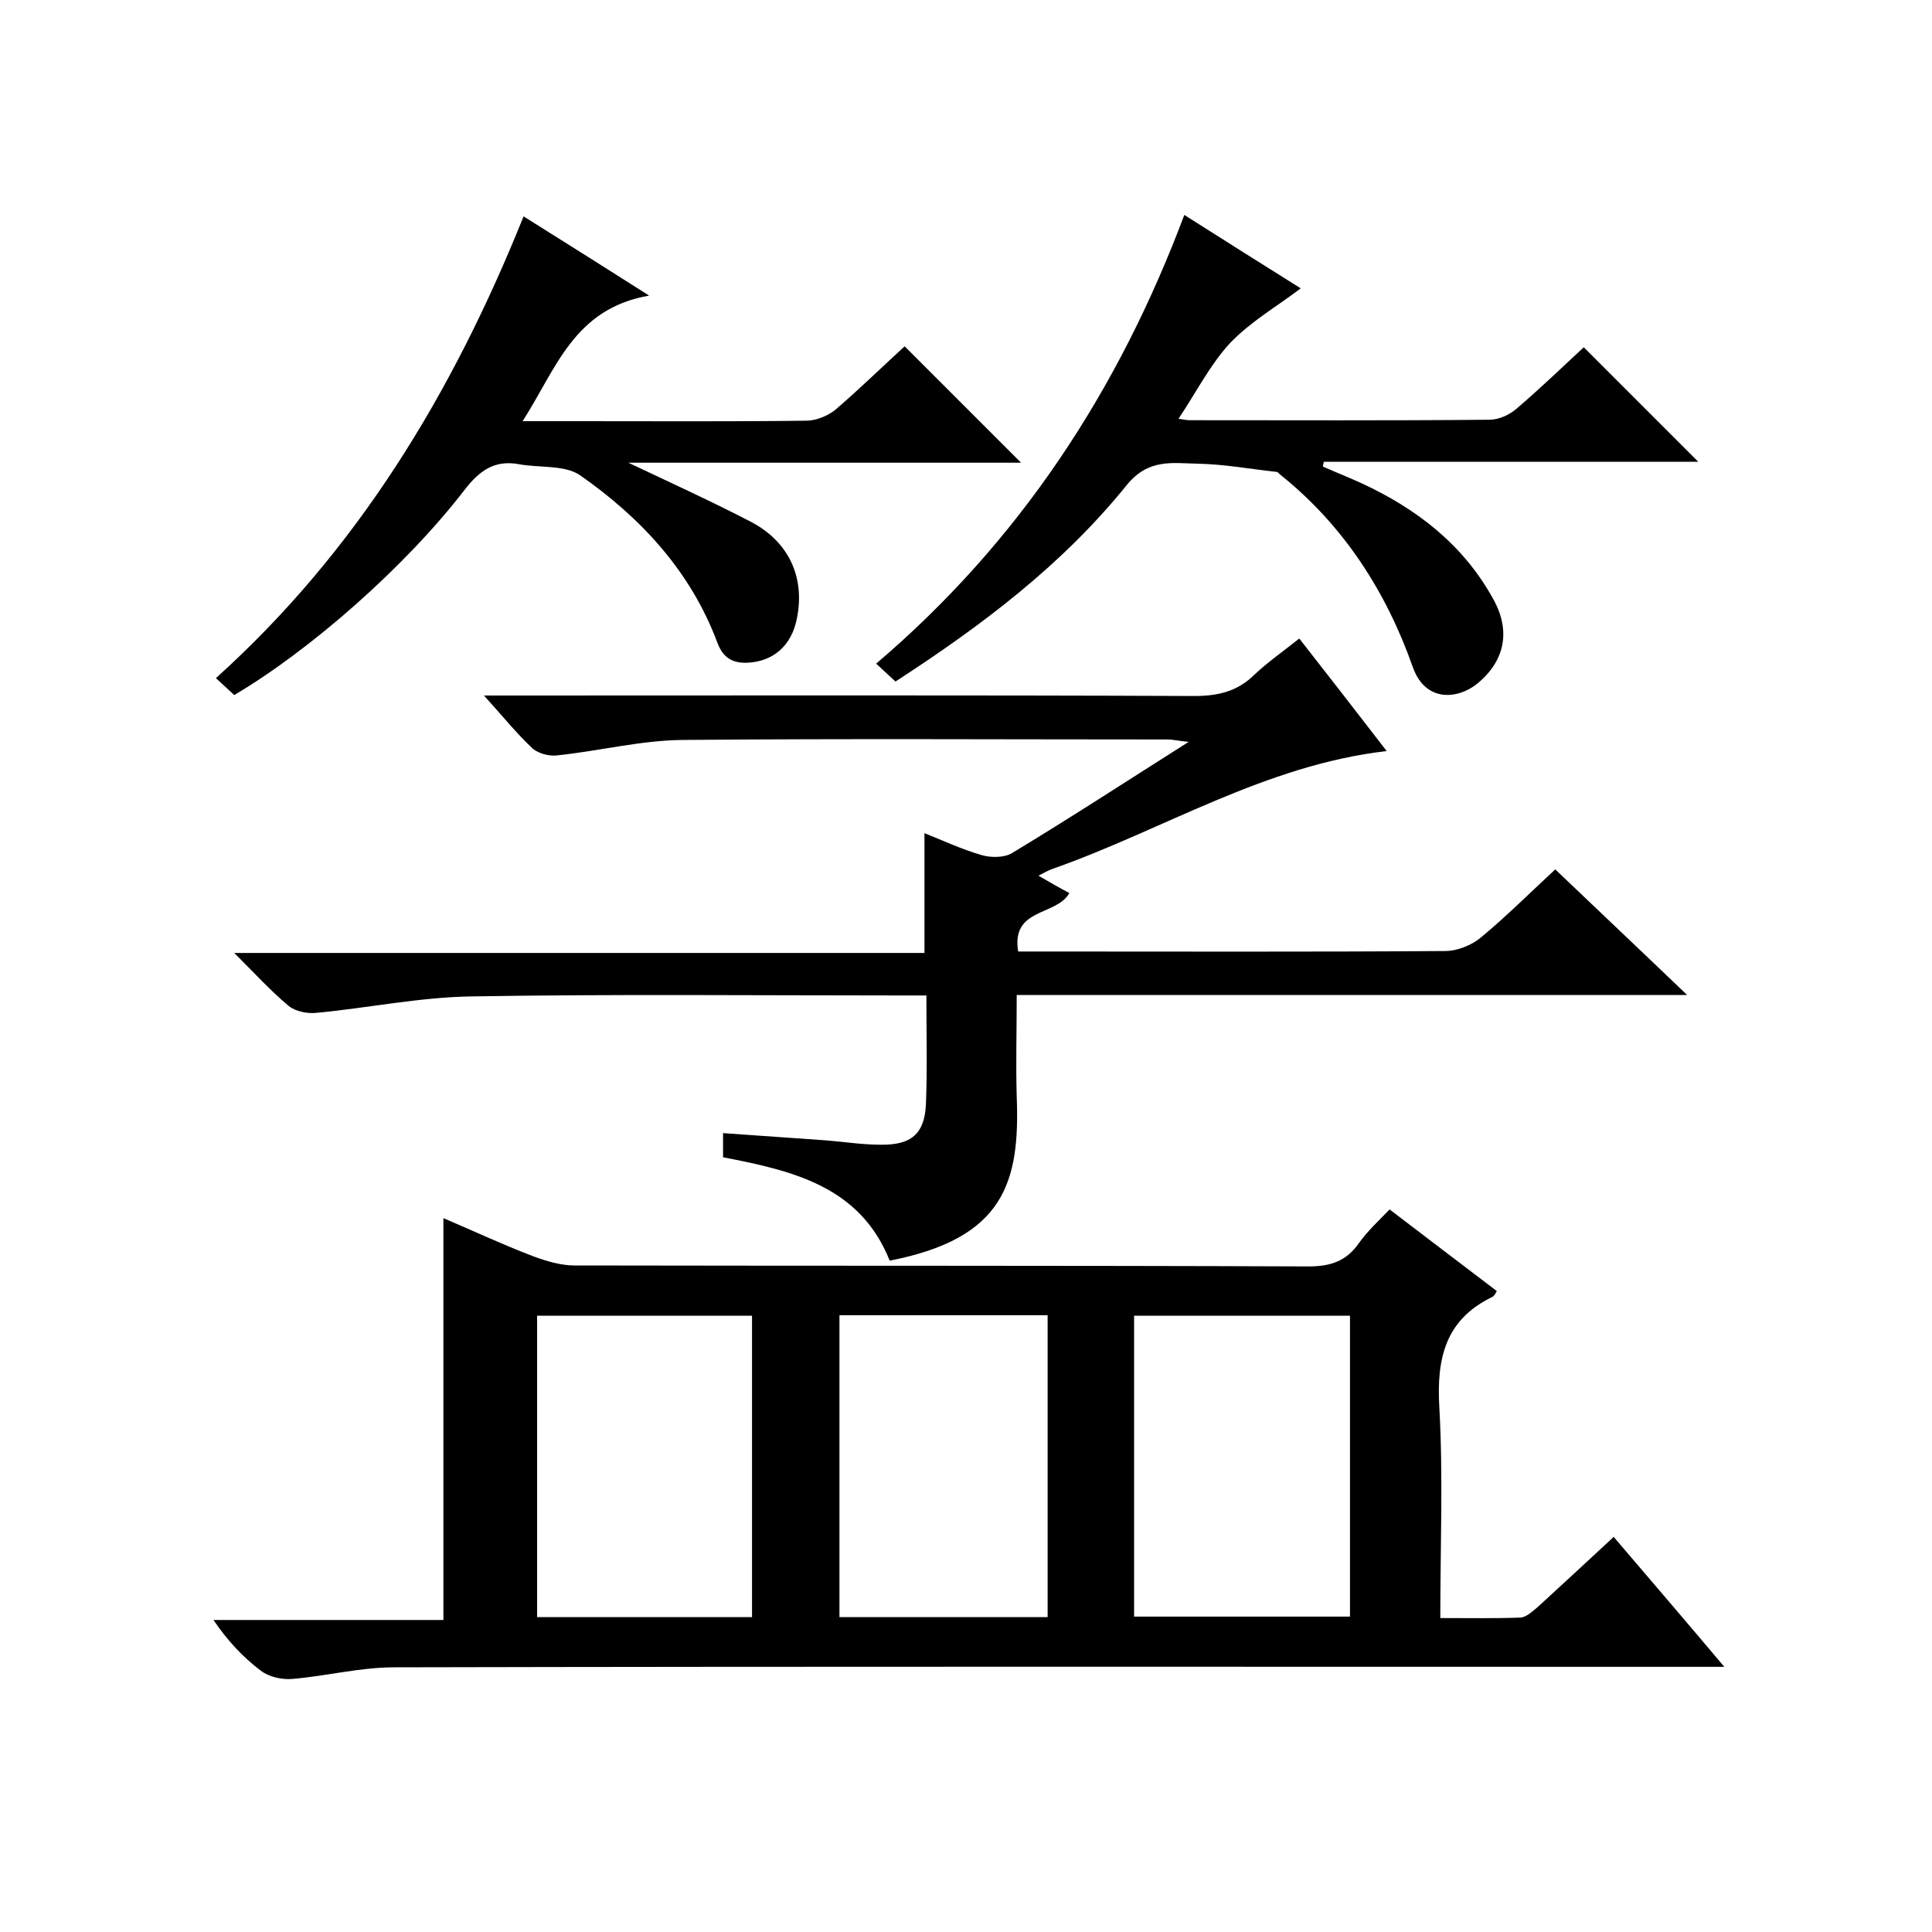 <svg enable-background="new 0 0 400 400" viewBox="0 0 400 400" xmlns="http://www.w3.org/2000/svg"><path d="m287.7 250.4c7.5 5.7 14.8 11.3 22.2 16.9-.3.5-.5 1-.9 1.2-9.8 4.7-11.6 12.8-11 22.9.8 14.3.2 28.6.2 43.6 5.8 0 11.2.1 16.6-.1 1.3-.1 2.6-1.4 3.7-2.3 5-4.6 10-9.2 15.6-14.4 7.5 8.8 14.9 17.4 22.9 26.9-2.9 0-4.7 0-6.5 0-89.6 0-179.3-.1-268.9.1-7 0-14 1.8-21 2.4-2.2.2-4.9-.4-6.6-1.7-3.7-2.8-6.9-6.2-9.8-10.5h47.6c0-28 0-55.3 0-83.2 6.1 2.6 12.3 5.5 18.6 7.9 2.7 1 5.7 1.9 8.5 1.9 50.7.1 101.3 0 152 .2 4.6 0 7.9-1.1 10.5-4.9 1.8-2.5 4-4.5 6.3-6.9zm-8.2 22c-15.3 0-30 0-44.7 0v62.3h44.7c0-21 0-41.5 0-62.3zm-123.8 62.4c0-21.1 0-41.8 0-62.4-15.1 0-29.8 0-44.5 0v62.4zm61.2 0c0-21.2 0-41.8 0-62.5-14.6 0-28.8 0-43.1 0v62.5z"/><path d="m269 132.2c6.2 7.9 12 15.4 18.1 23.3-25.2 2.9-46.2 16.3-69.2 24.4-.9.3-1.7.8-2.9 1.4 2.4 1.4 4.5 2.6 6.4 3.6-2.7 4.8-12.1 3-10.6 12.1h4.9c27.8 0 55.7.1 83.5-.1 2.5 0 5.5-1.2 7.4-2.8 5.2-4.3 10.1-9.2 15.4-14.1 8.9 8.5 17.7 16.8 27.3 26-47 0-92.6 0-138.8 0 0 7.4-.2 14.2 0 21 .7 17.8-2.6 29.4-26.3 34-6.1-15.3-19.9-18.6-34.5-21.4 0-1.6 0-3.3 0-5 7.2.5 14.2 1 21.3 1.5 3.8.3 7.5.9 11.3.9 6.3.1 9.1-2.2 9.4-8.3.3-7.3.1-14.6.1-22.6-2 0-3.8 0-5.5 0-29.7 0-59.3-.3-89 .2-10.6.2-21.2 2.4-31.8 3.4-1.9.2-4.3-.3-5.7-1.4-3.7-3.1-7-6.7-11.3-11h142.9c0-8.6 0-16.5 0-24.8 3.8 1.5 7.6 3.3 11.7 4.5 1.9.6 4.7.6 6.3-.3 12.1-7.3 23.9-15 36.7-23.1-2.1-.2-3.2-.5-4.4-.5-33.5 0-67-.2-100.5.1-8.6.1-17.2 2.3-25.9 3.2-1.6.2-3.9-.4-5.1-1.5-3.3-3.1-6.1-6.6-10-10.9h6.1c47 0 94-.1 141 .1 5 0 9-1 12.5-4.5 2.8-2.6 5.8-4.7 9.2-7.4z"/><path d="m245.2 44.5c8.5 5.4 16.6 10.5 24.1 15.2-5 3.8-10.4 6.9-14.6 11.3-4.1 4.4-6.9 10-10.7 15.7 1.2.2 1.8.3 2.4.3 20.7 0 41.3.1 62-.1 1.9 0 4.1-1 5.6-2.3 4.9-4.2 9.6-8.7 13.9-12.7 8 8 16 16 23.7 23.7-25.2 0-51.3 0-77.5 0-.1.3-.2.7-.2 1 2.7 1.2 5.5 2.3 8.1 3.5 11.4 5.3 21 12.7 27.2 24 3.6 6.5 2.4 12.7-3.3 17.4-4 3.3-10.8 4-13.4-3.4-5.5-15.6-14.3-29.3-27.4-39.8-.3-.2-.5-.6-.8-.6-5.5-.6-10.9-1.6-16.4-1.7-5.2-.1-10.1-1.1-14.6 4.4-13.3 16.5-30 29.1-47.9 40.7-1.3-1.2-2.5-2.3-4-3.7 29.6-25.2 50.1-56.4 63.8-92.9z"/><path d="m187.3 71.7c8.3 8.3 16.1 16.1 24.1 24.1-26.5 0-53.3 0-81.3 0 9.3 4.4 17.4 8.1 25.3 12.2s11.3 11.5 9.6 20c-1.1 5.7-4.9 8.9-10.1 9.2-3.4.2-5.3-1.2-6.4-4.2-5.5-14.7-15.8-25.8-28.4-34.6-3.2-2.2-8.5-1.5-12.7-2.3-5-.9-8.1 1.3-11.2 5.3-12.3 16-32.1 33.3-47.7 42.5-1.1-1-2.3-2.1-3.8-3.5 29.3-26.4 49-59 63.7-95.6 8.3 5.2 16.4 10.3 26 16.4-15.6 2.7-19.2 15.1-26.2 26h11.7c15.7 0 31.3.1 47-.1 2.1 0 4.5-1 6.1-2.3 5.1-4.4 9.7-8.9 14.3-13.1z"/></svg>